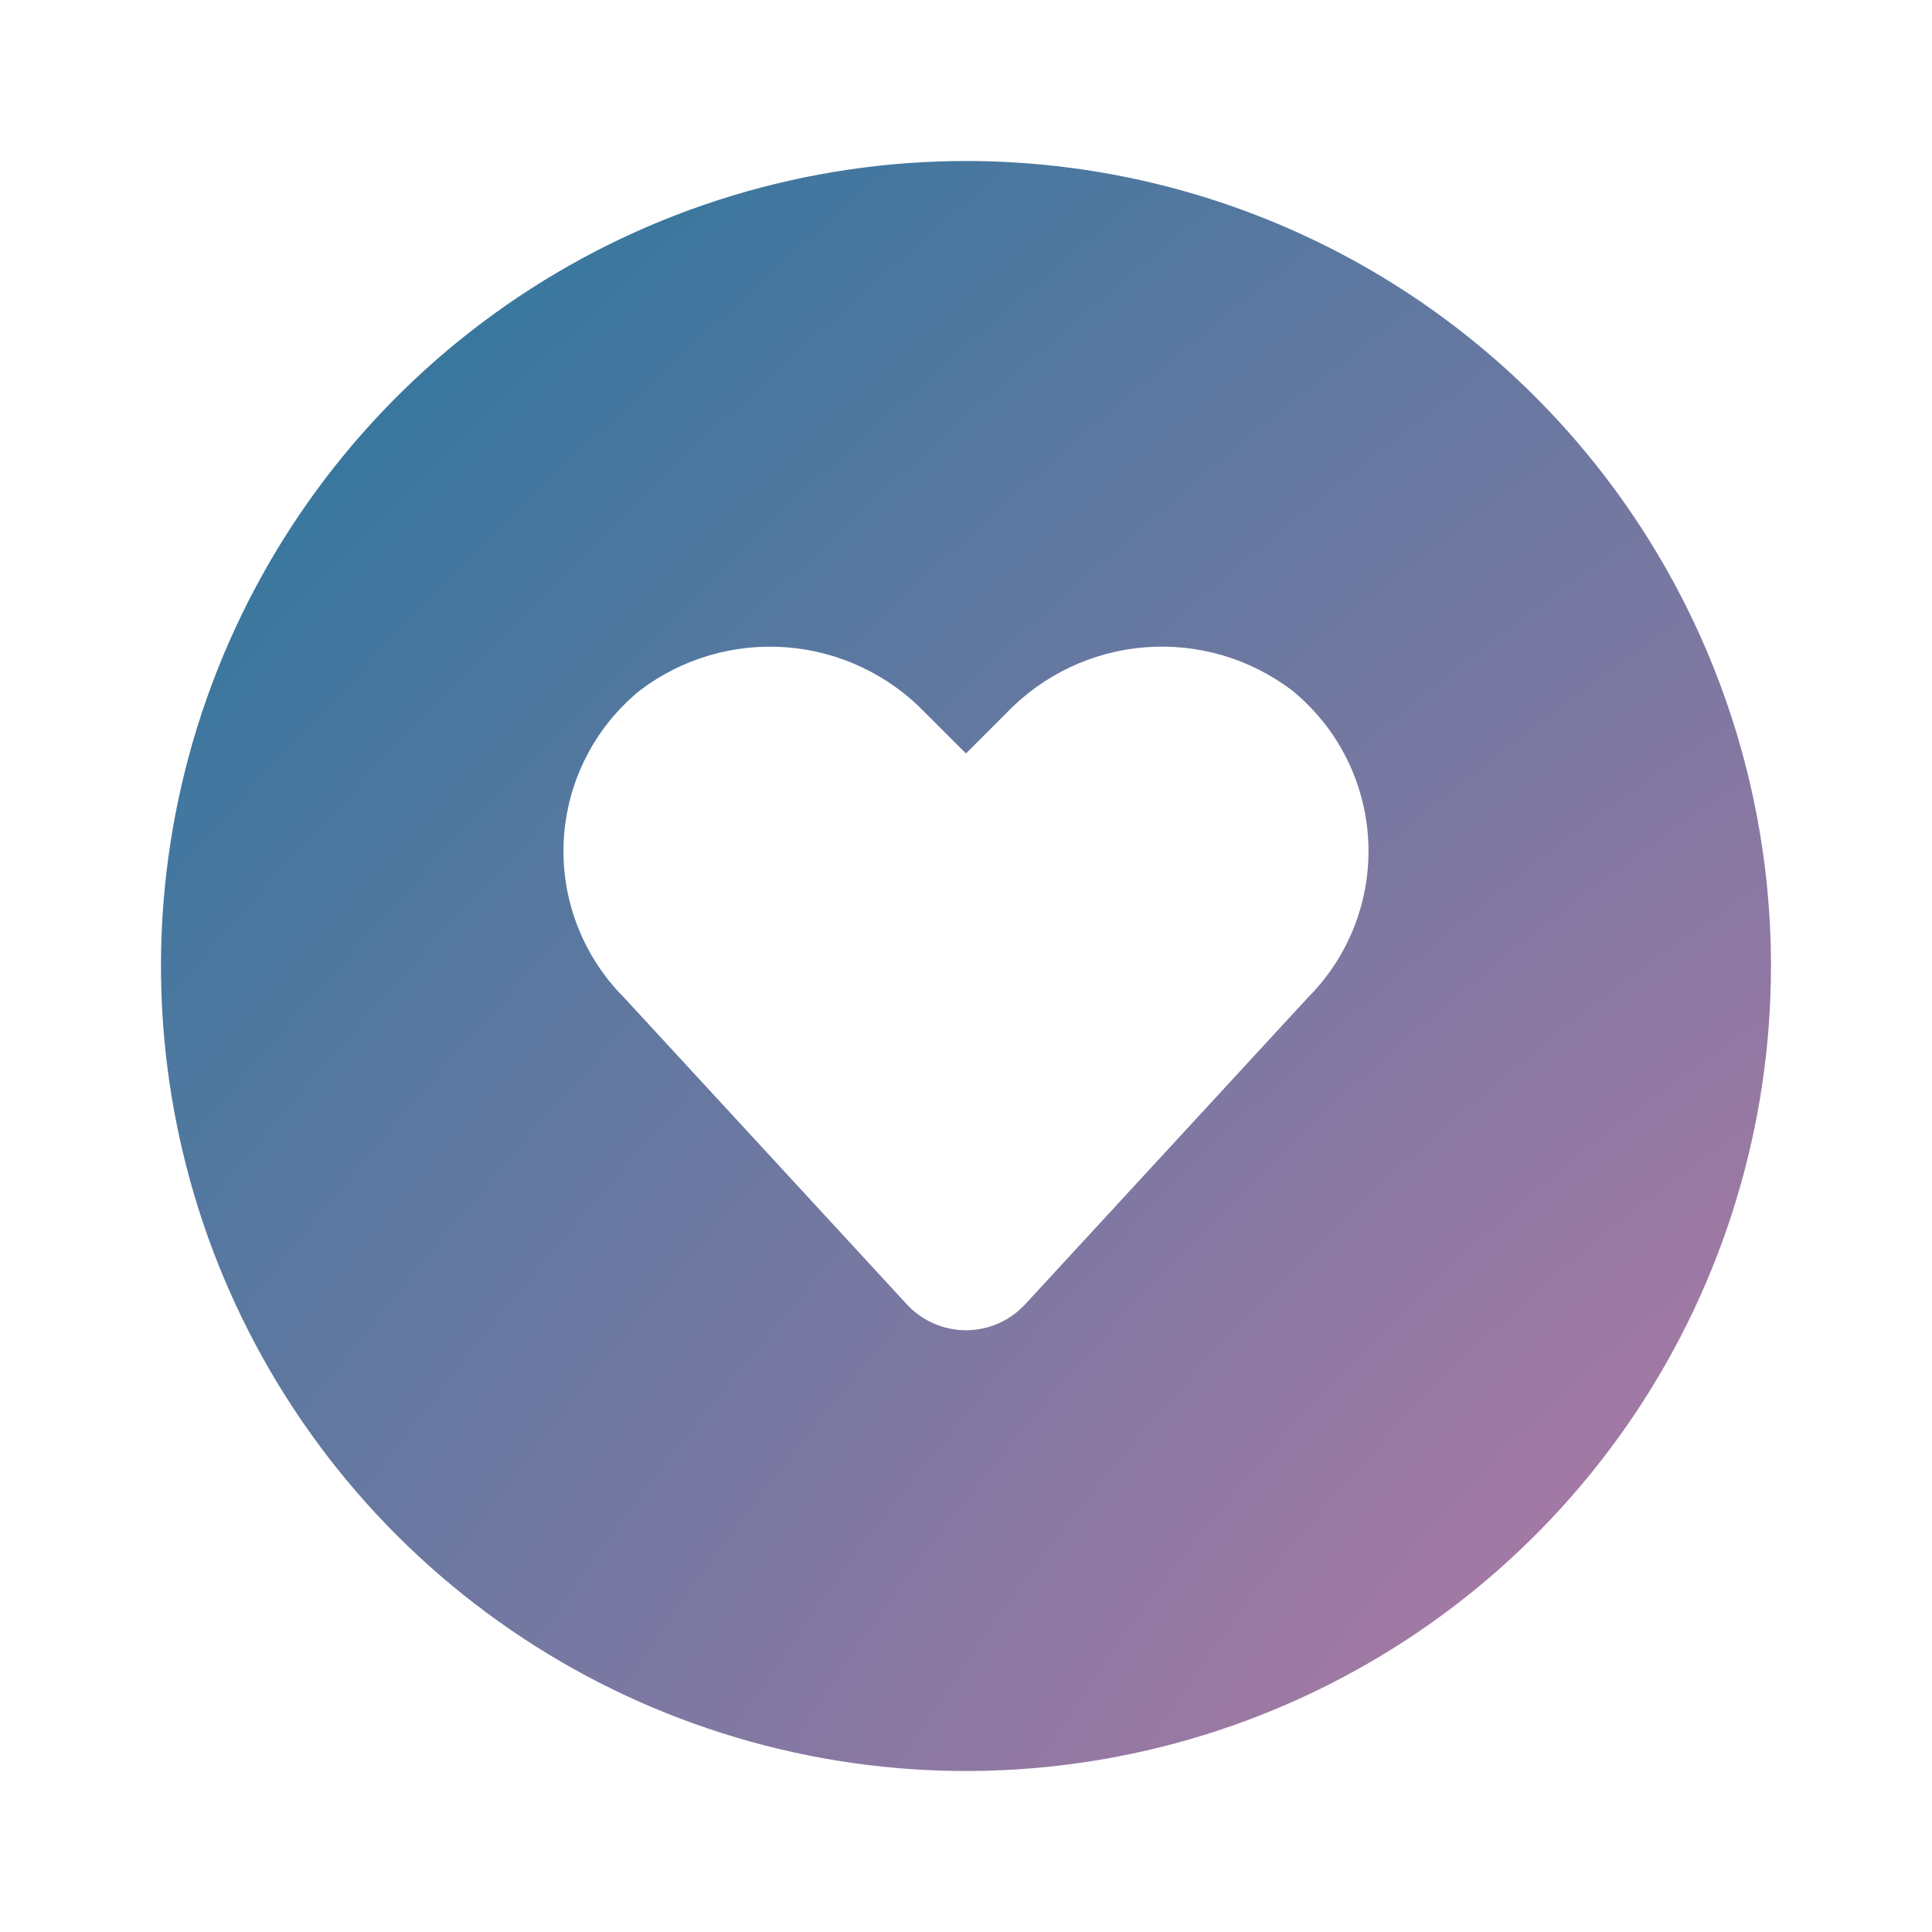 <svg xmlns="http://www.w3.org/2000/svg" width="112" height="112" viewBox="0 0 112 112" fill="none"><path d="M55.999 9.334C46.769 9.334 37.746 12.07 30.072 17.198C22.398 22.326 16.416 29.614 12.884 38.142C9.352 46.669 8.428 56.052 10.229 65.104C12.029 74.157 16.474 82.472 23 88.999C29.527 95.525 37.842 99.969 46.895 101.77C55.947 103.571 65.33 102.647 73.857 99.115C82.385 95.582 89.673 89.601 94.801 81.927C99.928 74.252 102.665 65.23 102.665 56C102.665 49.872 101.458 43.803 99.113 38.142C96.768 32.48 93.33 27.335 88.997 23.002C84.664 18.668 79.519 15.231 73.857 12.886C68.195 10.541 62.127 9.334 55.999 9.334ZM75.814 57.836L59.43 75.611C58.993 76.085 58.463 76.463 57.872 76.722C57.281 76.981 56.644 77.115 55.999 77.115C55.354 77.115 54.716 76.981 54.126 76.722C53.535 76.463 53.004 76.085 52.567 75.611L36.183 57.836C34.994 56.647 34.068 55.221 33.465 53.651C32.861 52.081 32.594 50.403 32.681 48.723C32.768 47.044 33.206 45.401 33.968 43.902C34.73 42.402 35.798 41.08 37.103 40.019C39.543 38.171 42.577 37.284 45.629 37.527C48.68 37.77 51.535 39.125 53.653 41.336L55.999 43.68L58.345 41.334C60.462 39.123 63.318 37.768 66.369 37.525C69.42 37.282 72.454 38.169 74.894 40.017C76.2 41.078 77.268 42.401 78.03 43.9C78.792 45.4 79.231 47.042 79.317 48.722C79.404 50.402 79.137 52.081 78.534 53.651C77.93 55.221 77.004 56.647 75.814 57.836Z" fill="url(#paint0_radial_903_1253)"></path><defs><radialGradient id="paint0_radial_903_1253" cx="0" cy="0" r="1" gradientUnits="userSpaceOnUse" gradientTransform="translate(102.665 102.667) rotate(-135.193) scale(132.441 276.475)"><stop stop-color="#B679A5"></stop><stop offset="1" stop-color="#25779D"></stop></radialGradient></defs></svg>